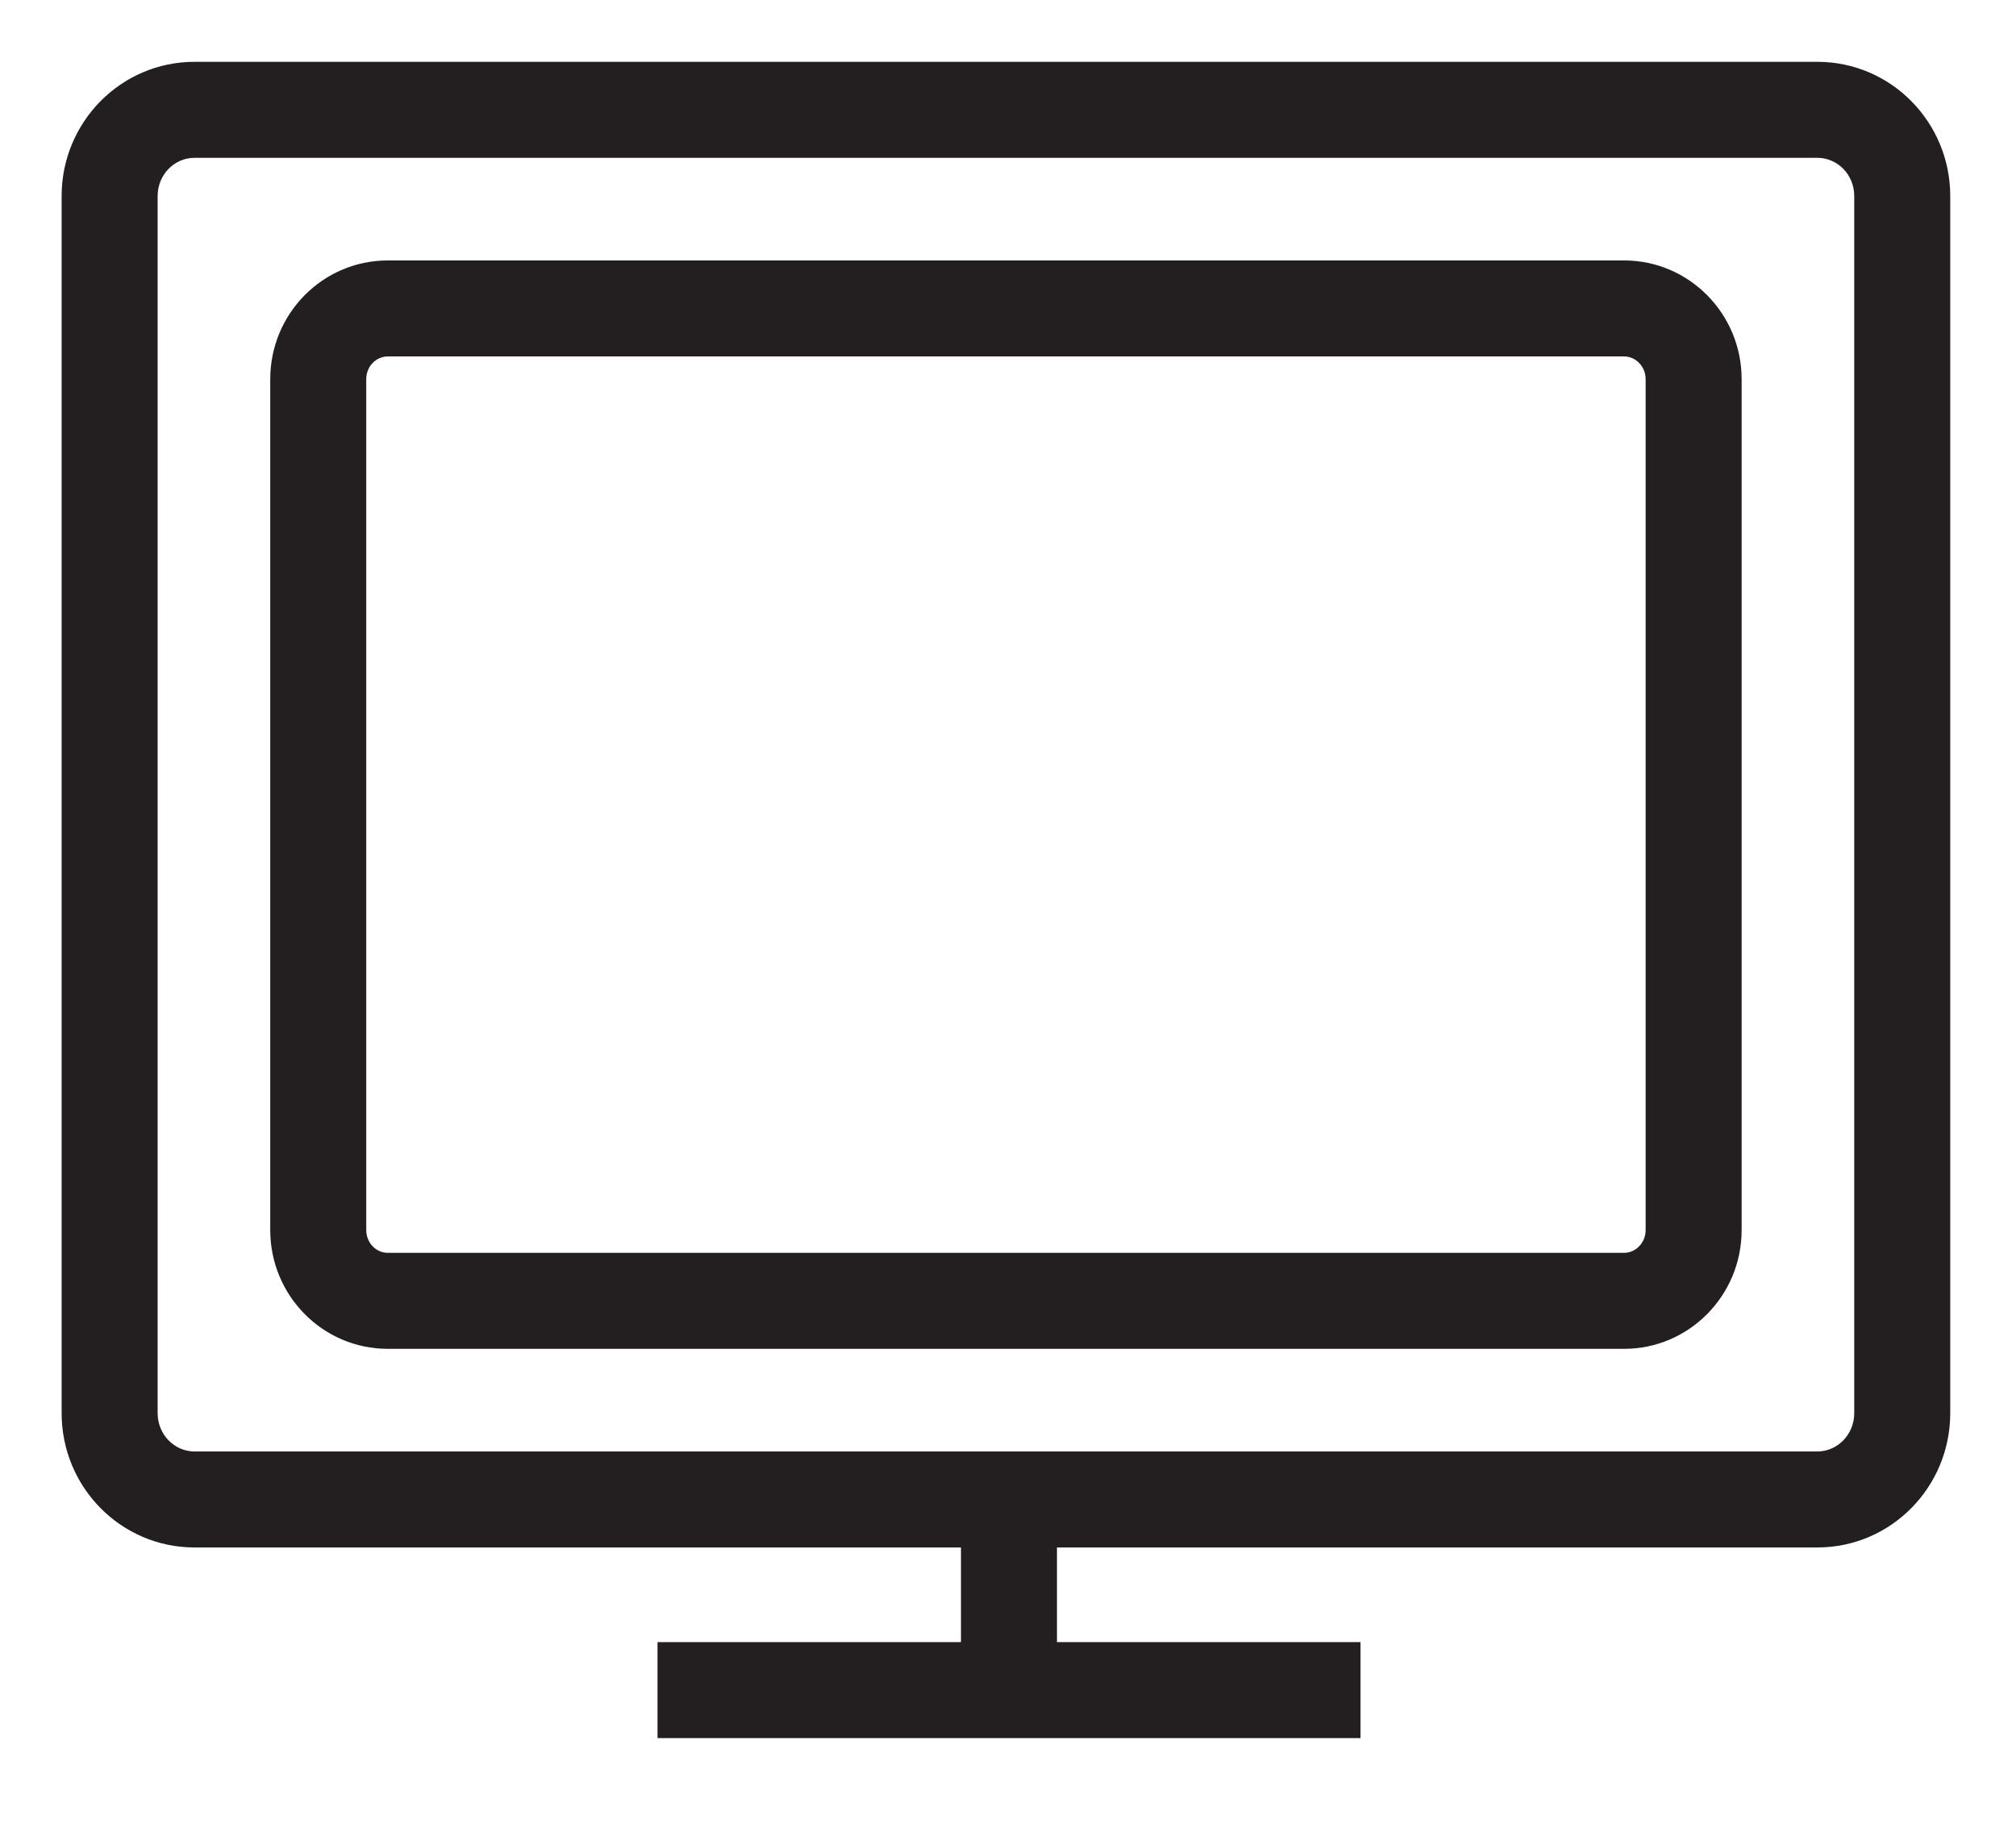 <?xml version="1.0" encoding="UTF-8"?>
<svg width="21px" height="19px" viewBox="0 0 21 19" version="1.1" xmlns="http://www.w3.org/2000/svg" xmlns:xlink="http://www.w3.org/1999/xlink">
    <!-- Generator: sketchtool 54.1 (76490) - https://sketchapp.com -->
    <title>EB60B709-C9F0-414D-AE88-E7D7E2575CA5@1x</title>
    <desc>Created with sketchtool.</desc>
    <g id="Desktop" stroke="none" stroke-width="1" fill="none" fill-rule="evenodd">
        <g id="Home-/-v3a" transform="translate(-710, -2446)" fill="#231F20" fill-rule="nonzero">
            <g id="Essentials" transform="translate(135, 2125)">
                <g id="Icon-/-TVFilm1" transform="translate(574, 319)">
                    <g id="TVFilm" transform="translate(2, 3)">
                        <path d="M17.931,15.12 L1.026,15.12 C0.26,15.12 -0.358,14.492 -0.358,13.721 L-0.358,1.042 C-0.358,0.272 0.26,-0.356 1.026,-0.356 L17.931,-0.356 C18.697,-0.356 19.315,0.272 19.315,1.042 L19.315,13.721 C19.315,14.492 18.697,15.12 17.931,15.12 Z M17.931,14.12 C18.141,14.12 18.315,13.943 18.315,13.721 L18.315,1.042 C18.315,0.82 18.141,0.644 17.931,0.644 L1.026,0.644 C0.816,0.644 0.642,0.82 0.642,1.042 L0.642,13.721 C0.642,13.943 0.816,14.12 1.026,14.12 L17.931,14.12 Z" id="Stroke-1"></path>
                        <path d="M1.815,11.814 L1.815,2.95 C1.815,2.269 2.361,1.713 3.04,1.713 L15.917,1.713 C16.595,1.713 17.142,2.269 17.142,2.95 L17.142,11.814 C17.142,12.495 16.595,13.051 15.917,13.051 L3.04,13.051 C2.361,13.051 1.815,12.495 1.815,11.814 Z M2.815,11.814 C2.815,11.946 2.917,12.051 3.04,12.051 L15.917,12.051 C16.039,12.051 16.142,11.946 16.142,11.814 L16.142,2.95 C16.142,2.817 16.039,2.713 15.917,2.713 L3.04,2.713 C2.917,2.713 2.815,2.817 2.815,2.95 L2.815,11.814 Z" id="Stroke-3"></path>
                        <polygon id="Stroke-5" points="10.01 16.608 10.01 14.62 9.01 14.62 9.01 16.608"></polygon>
                        <polygon id="Stroke-7" points="5.849 17.106 13.172 17.106 13.172 16.106 5.849 16.106"></polygon>
                    </g>
                </g>
            </g>
        </g>
    </g>
</svg>